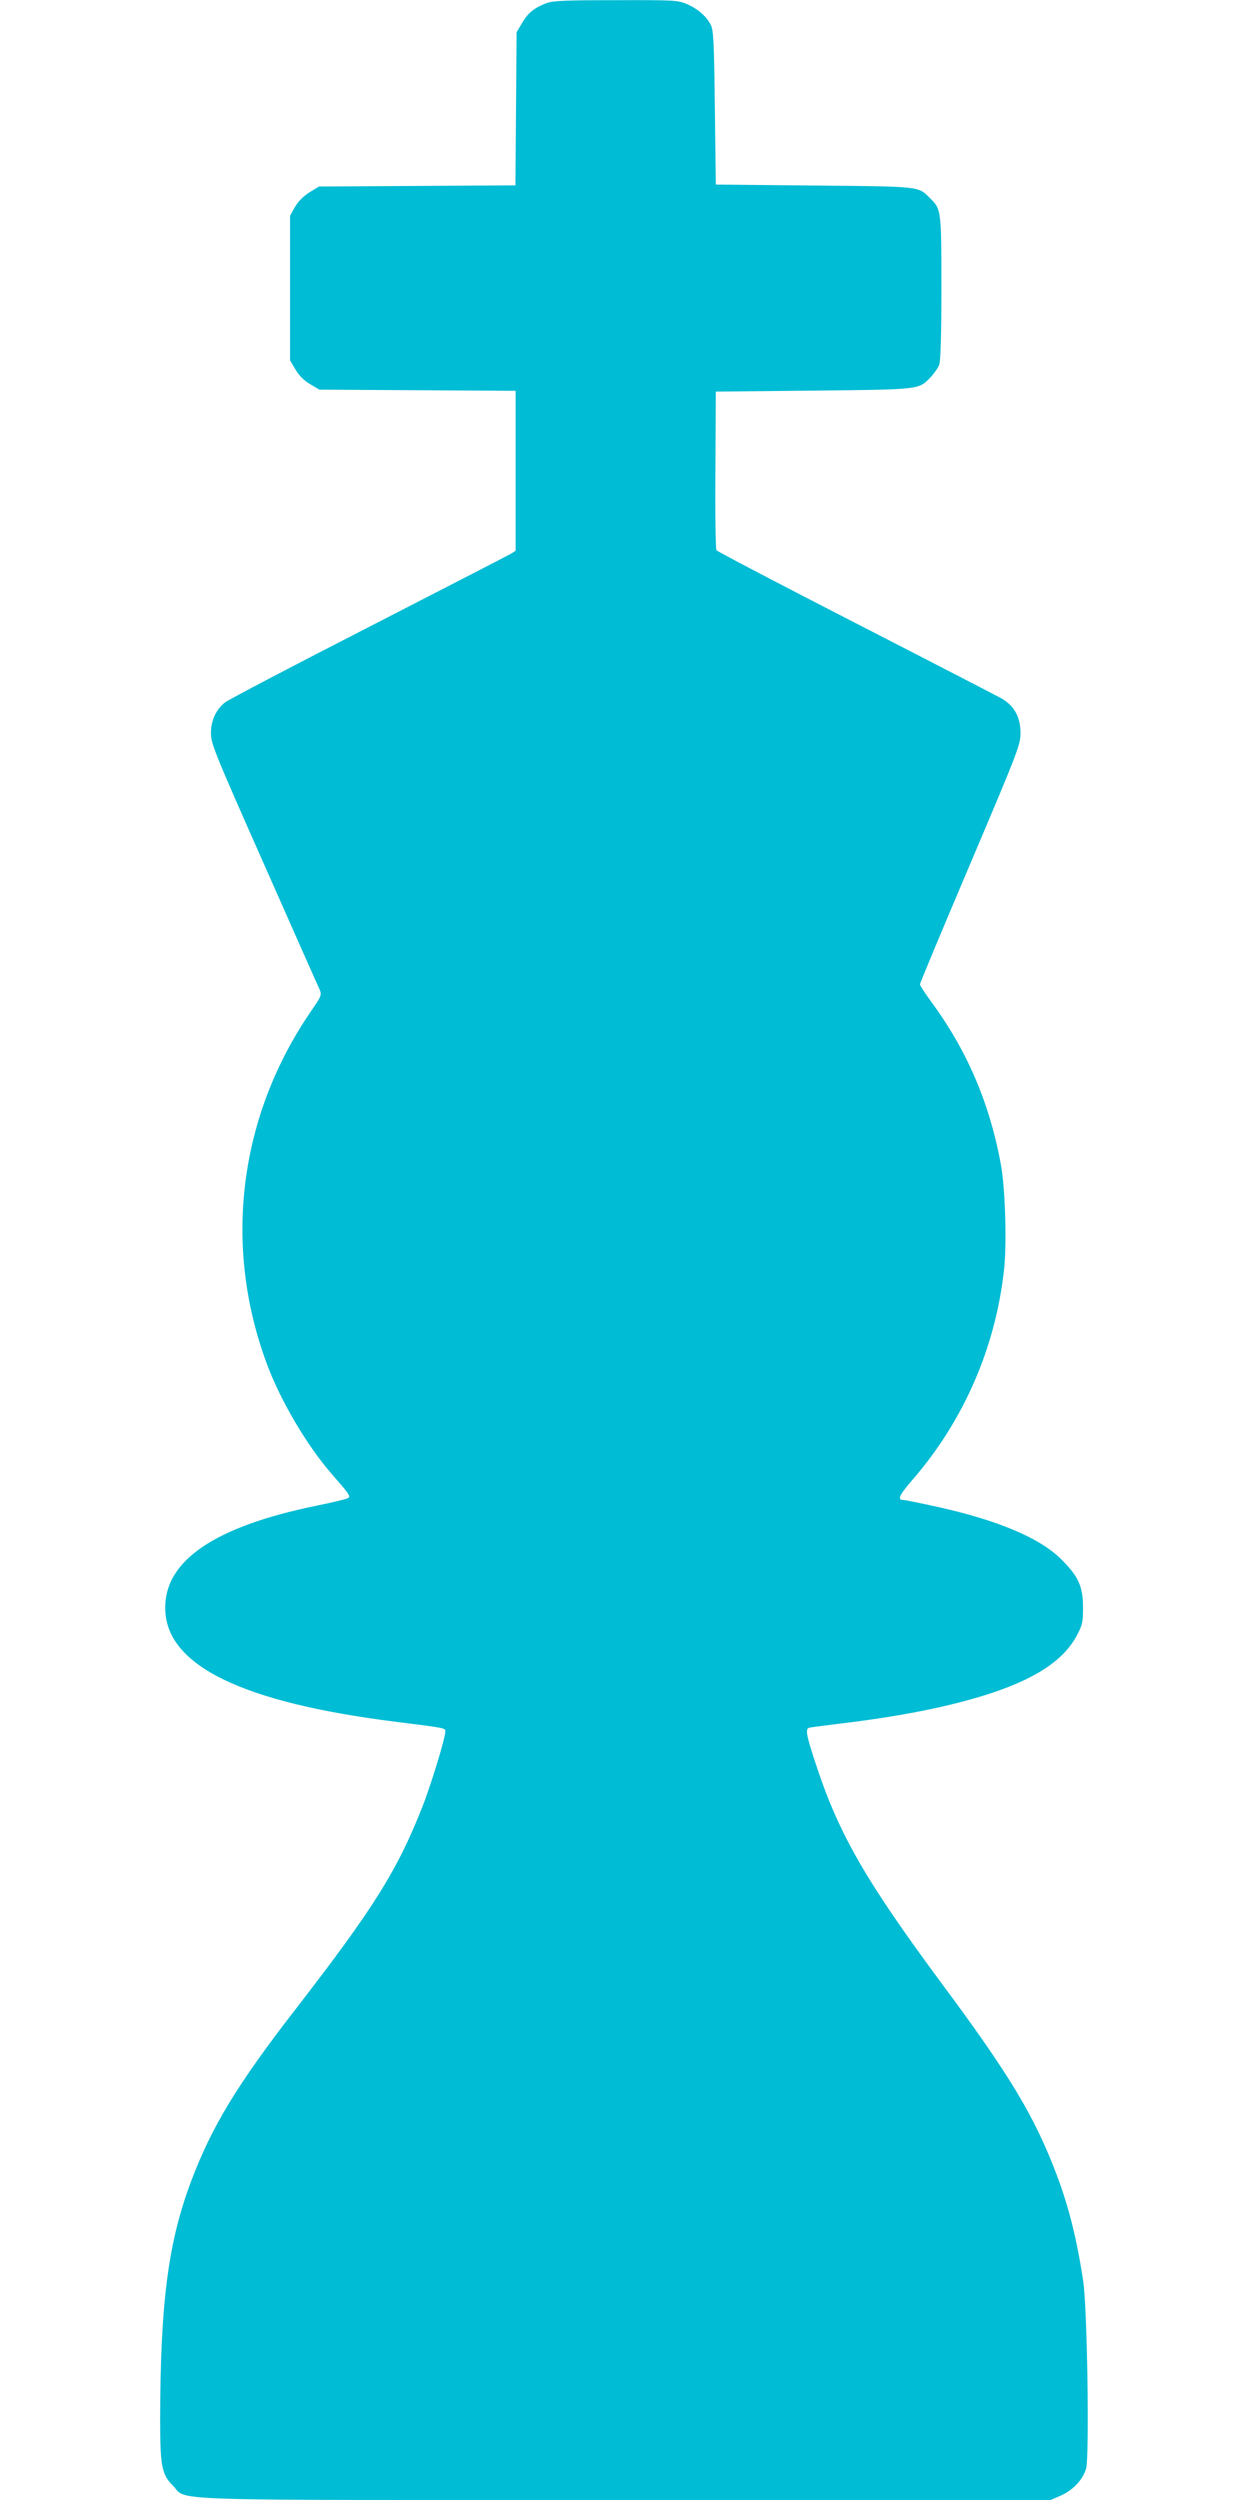<?xml version="1.0" standalone="no"?>
<!DOCTYPE svg PUBLIC "-//W3C//DTD SVG 20010904//EN"
 "http://www.w3.org/TR/2001/REC-SVG-20010904/DTD/svg10.dtd">
<svg version="1.0" xmlns="http://www.w3.org/2000/svg"
 width="640pt" height="1280pt" viewBox="0 0 640 1280"
 preserveAspectRatio="xMidYMid meet">
<g transform="translate(0,1280) scale(0.1,-0.1)"
fill="#00bcd4" stroke="none">
<path d="M2795 12783 c-62 -25 -93 -50 -122 -101 l-28 -47 -3 -392 -3 -392
-503 -3 -503 -3 -49 -30 c-31 -20 -58 -47 -74 -75 l-25 -45 0 -370 0 -370 28
-47 c18 -31 44 -57 75 -75 l47 -28 503 -3 502 -3 0 -409 0 -410 -22 -14 c-13
-8 -340 -176 -727 -375 -387 -198 -718 -372 -737 -386 -48 -37 -74 -93 -74
-160 0 -52 21 -104 271 -668 149 -337 277 -626 285 -642 12 -30 10 -34 -42
-110 -371 -539 -454 -1201 -227 -1810 69 -186 204 -415 329 -559 90 -103 99
-115 88 -125 -5 -5 -78 -23 -163 -40 -522 -107 -778 -281 -775 -526 2 -291
391 -482 1184 -581 255 -32 250 -31 250 -50 0 -32 -73 -272 -117 -384 -129
-327 -249 -519 -648 -1035 -300 -387 -431 -603 -536 -882 -118 -313 -158 -622
-159 -1220 0 -239 8 -282 64 -338 82 -82 -128 -75 2317 -75 l2178 0 53 23 c64
29 113 82 129 139 17 65 6 820 -15 958 -31 209 -73 379 -135 543 -113 299
-238 508 -586 977 -391 528 -529 767 -646 1122 -51 154 -57 186 -36 192 6 2
77 11 157 21 205 24 418 60 578 100 353 87 550 195 633 347 31 58 34 70 34
148 0 108 -24 160 -112 247 -110 109 -323 199 -634 268 -87 19 -165 35 -173
35 -34 0 -23 24 49 107 260 301 423 676 466 1075 14 130 6 413 -16 533 -58
318 -174 588 -360 840 -30 41 -55 80 -55 85 0 6 116 284 258 618 249 587 257
609 257 672 -1 80 -32 136 -97 174 -24 13 -360 187 -748 386 -388 199 -708
367 -712 373 -4 7 -7 192 -5 412 l2 400 500 5 c553 6 538 4 602 71 17 19 37
47 42 62 7 18 11 160 11 393 0 396 -1 403 -56 457 -64 64 -41 62 -594 67
l-505 5 -5 395 c-4 343 -7 399 -22 425 -24 44 -67 81 -121 104 -46 20 -67 21
-365 20 -268 0 -323 -3 -357 -16z"/>
</g>
</svg>

